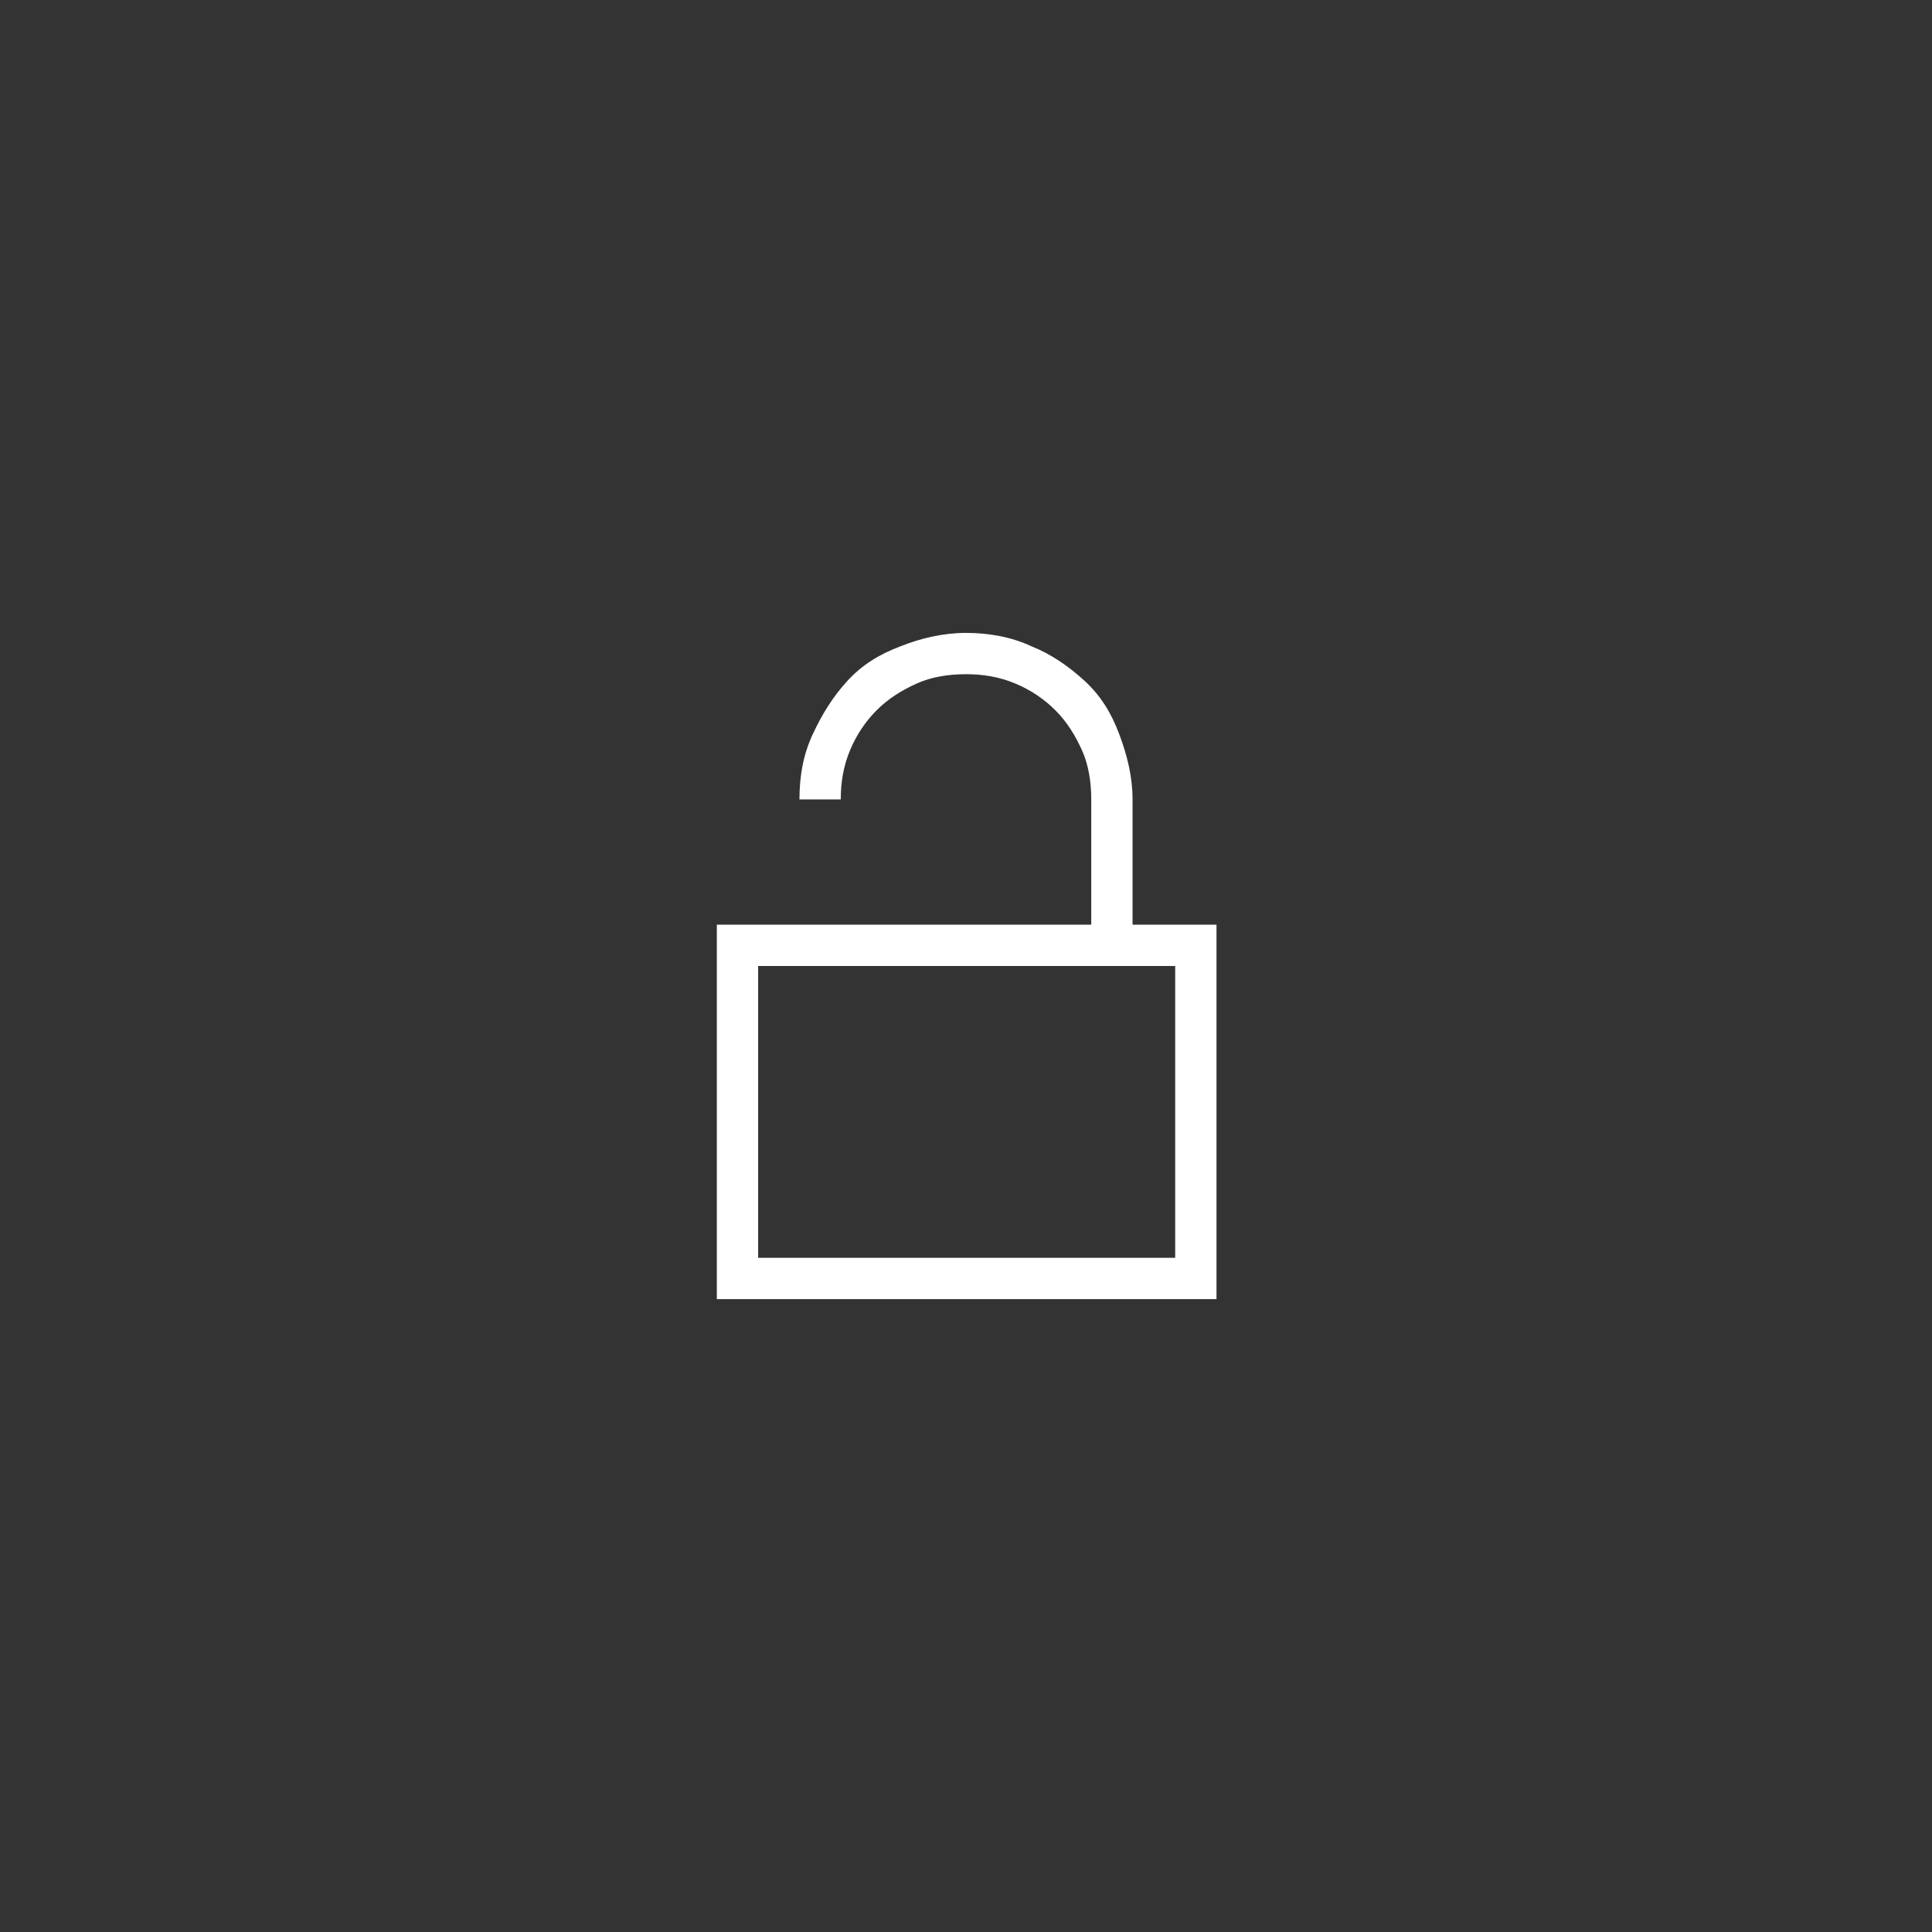 <?xml version="1.0" encoding="utf-8"?>
<!-- Generator: Adobe Illustrator 19.1.0, SVG Export Plug-In . SVG Version: 6.00 Build 0)  -->
<svg version="1.1" id="Livello_1" xmlns="http://www.w3.org/2000/svg" xmlns:xlink="http://www.w3.org/1999/xlink" x="0px" y="0px"
	 viewBox="0 0 145 145" style="enable-background:new 0 0 145 145;" xml:space="preserve">
<rect x="0" y="0" width="145" height="145" fill="#333333" stroke="none"/>
<style type="text/css">
	.st0{fill:#238D99;}
	.st1{fill:#FFFFFF;}
</style>
<g>
	<path class="st1" d="M91.3,69.4v28.1H53.8V69.4h28.1V60c0-1.3-0.2-2.6-0.7-3.7c-0.5-1.1-1.1-2.1-2-3c-0.8-0.8-1.8-1.5-3-2
		s-2.4-0.7-3.7-0.7s-2.6,0.2-3.7,0.7s-2.1,1.1-3,2c-0.8,0.8-1.5,1.8-2,3s-0.7,2.4-0.7,3.7H60c0-1.8,0.3-3.4,1-4.9s1.5-2.8,2.6-4
		s2.4-2,4-2.6c1.5-0.6,3.2-1,4.9-1s3.4,0.3,4.9,1c1.5,0.6,2.8,1.5,4,2.6s2,2.4,2.6,4s1,3.2,1,4.9v9.4H91.3z M88.1,72.5H56.9v21.9
		h31.3V72.5z"/>
</g>
</svg>
